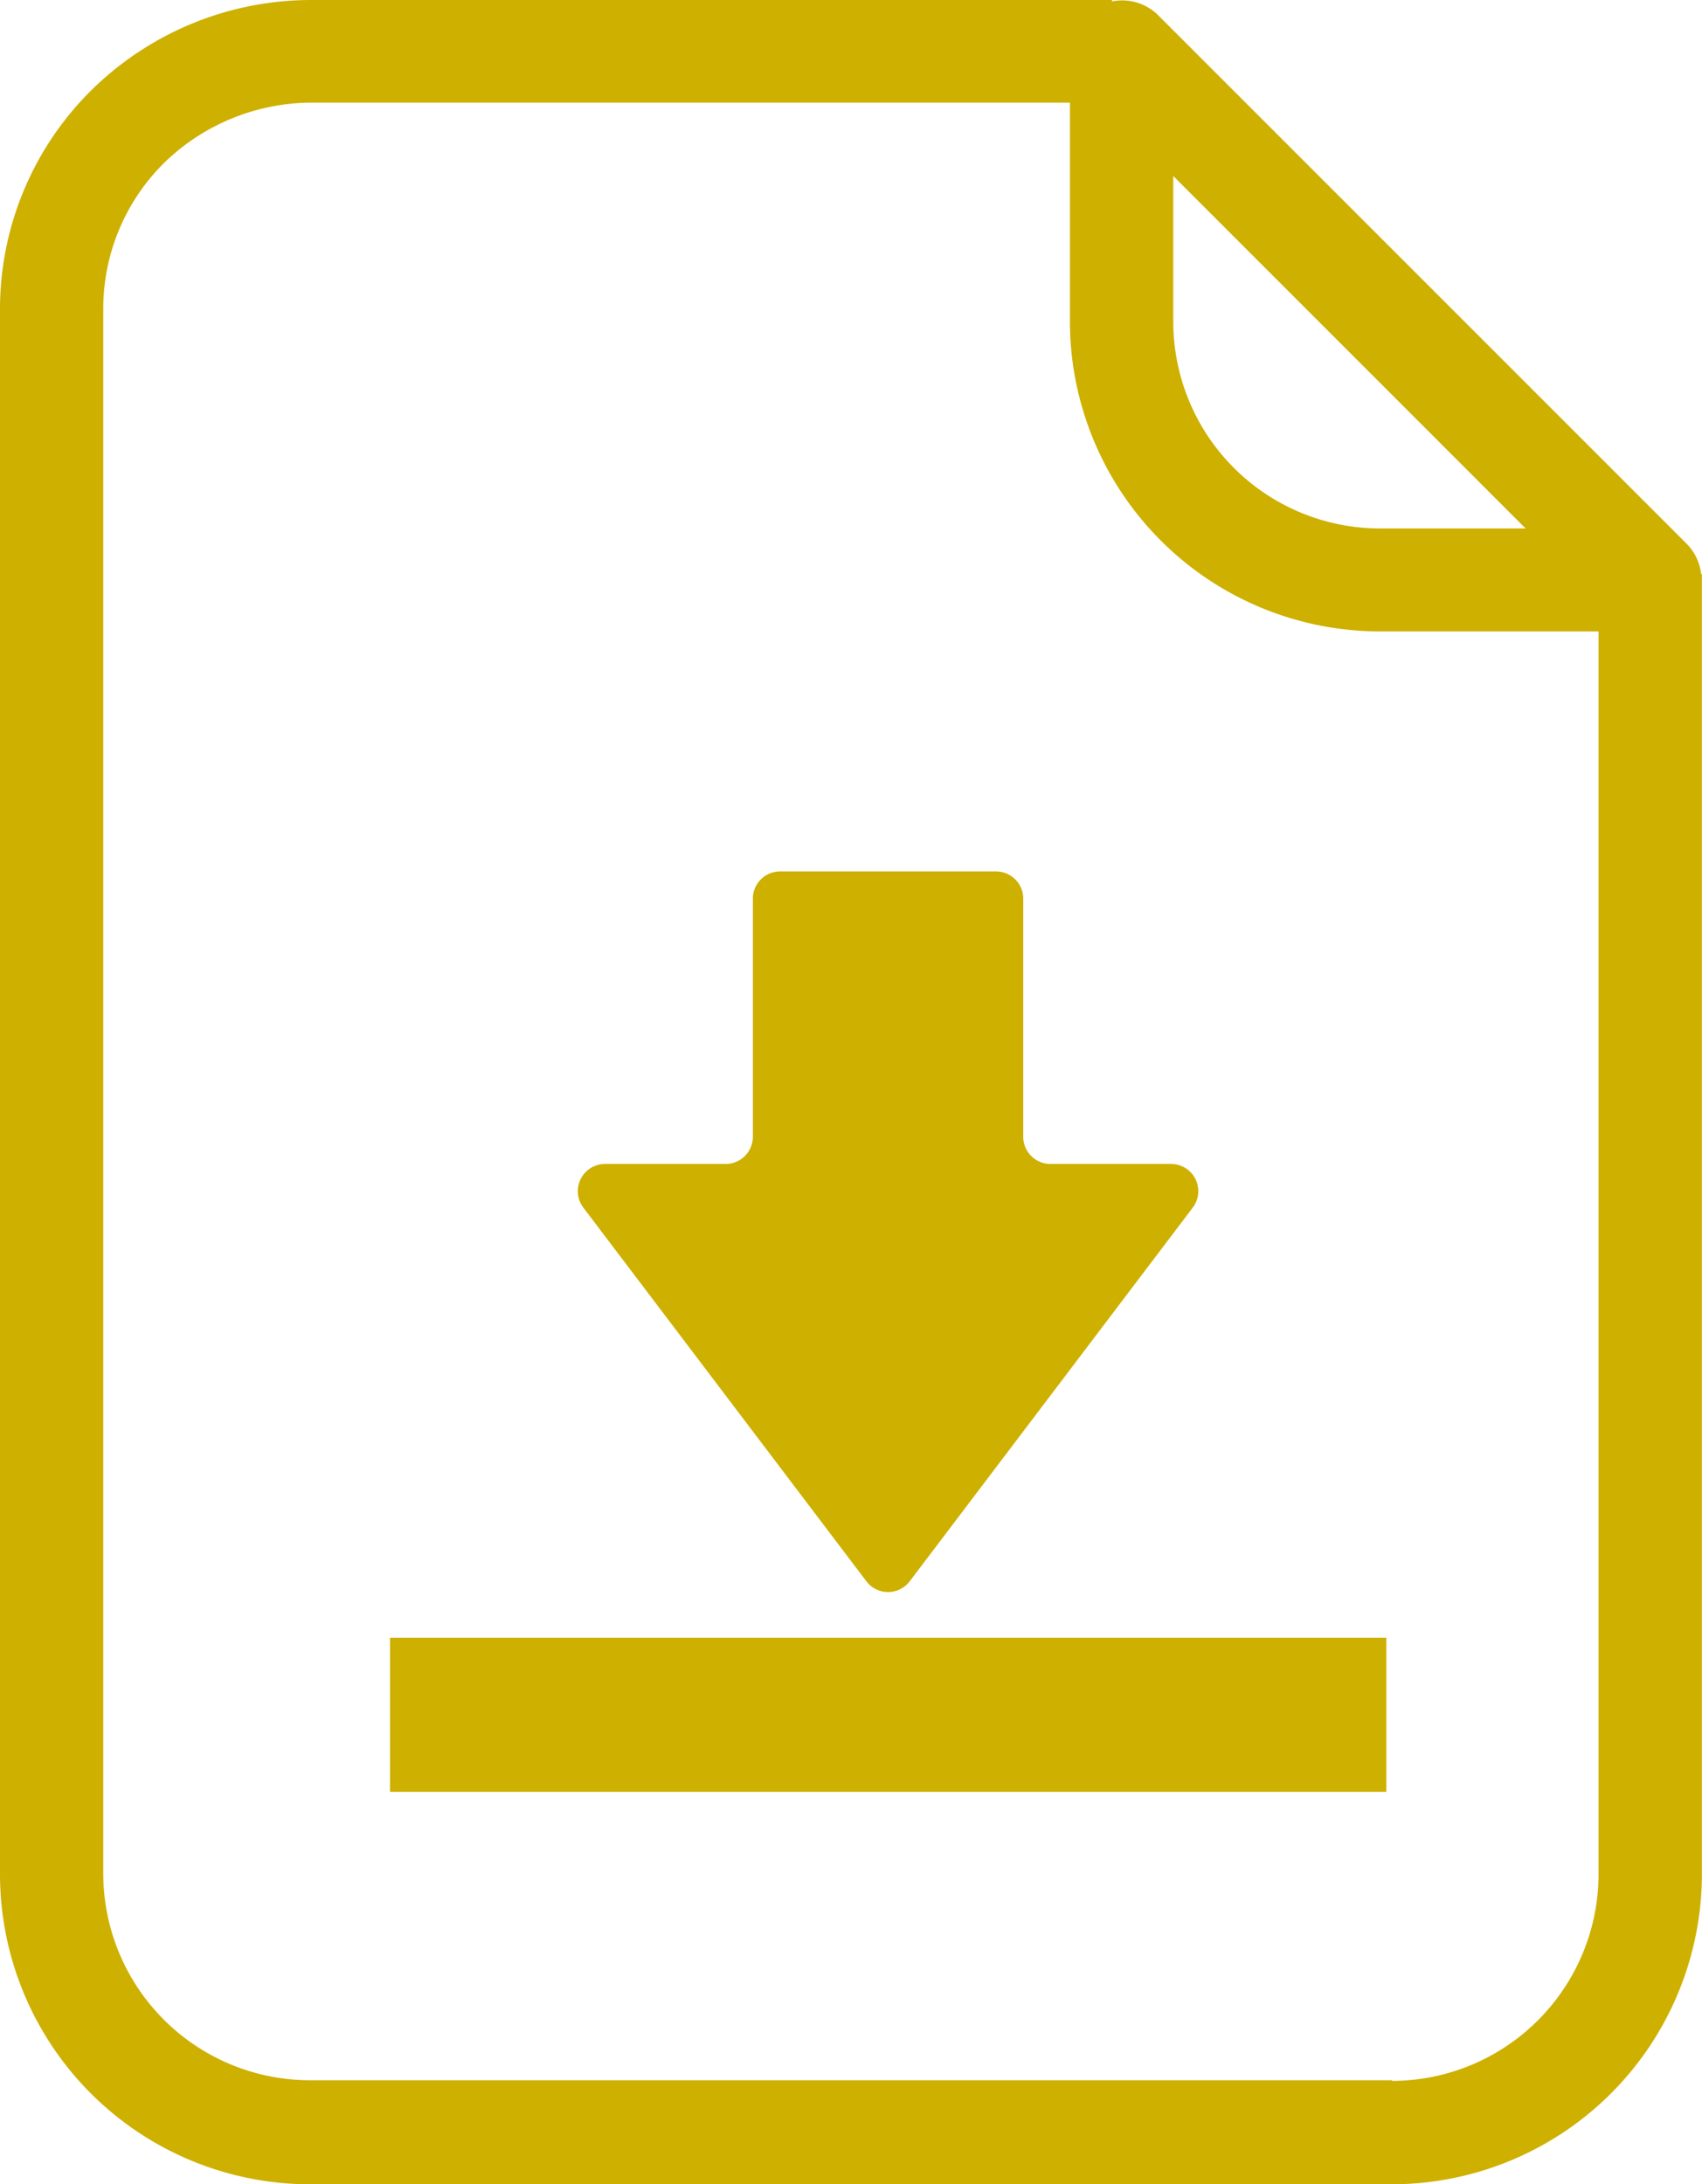 <svg xmlns="http://www.w3.org/2000/svg" width="15.825" height="20.303" viewBox="0 0 15.825 20.303">
  <g id="icon" transform="translate(-944.855 -114)">
    <g id="グループ_650" data-name="グループ 650" transform="translate(948.481 122.1)">
      <path id="パス_393" data-name="パス 393" d="M1078.433,305.214a.253.253,0,0,0,.4,0l2.633-3.475a.253.253,0,0,0-.2-.406h-1.123a.253.253,0,0,1-.253-.253v-2.213a.253.253,0,0,0-.253-.253h-2.008a.253.253,0,0,0-.253.253v2.213a.253.253,0,0,1-.253.253H1076a.253.253,0,0,0-.2.406Z" transform="translate(-1074.002 -298.614)" fill="#ceb000"/>
      <path id="パス_394" data-name="パス 394" d="M1030.626,482.823h-.032v1.432h9.264v-1.432Z" transform="translate(-1030.594 -475.7)" fill="#ceb000"/>
    </g>
    <g id="グループ_652" data-name="グループ 652" transform="translate(944.855 114)">
      <path id="パス_208" data-name="パス 208" d="M468.963,359.673a.476.476,0,0,0-.133-.28l-4.916-4.915a.476.476,0,0,0-.428-.128v-.013h-7.459a2.913,2.913,0,0,0-2.037.844,2.862,2.862,0,0,0-.844,2.038v14.54a2.884,2.884,0,0,0,2.881,2.881h10.062a2.885,2.885,0,0,0,2.881-2.881V359.673Zm-4.908-3.7,3.276,3.276h-1.355a1.923,1.923,0,0,1-1.921-1.921Zm2.034,17.7H456.027a1.923,1.923,0,0,1-1.921-1.921v-14.54a1.907,1.907,0,0,1,.563-1.358,1.973,1.973,0,0,1,1.358-.563h7.067v2.034a2.884,2.884,0,0,0,2.881,2.881h2.034v11.546A1.923,1.923,0,0,1,466.089,373.679Z" transform="translate(-453.146 -354.337)" fill="#ceb000"/>
    </g>
  </g>
</svg>
